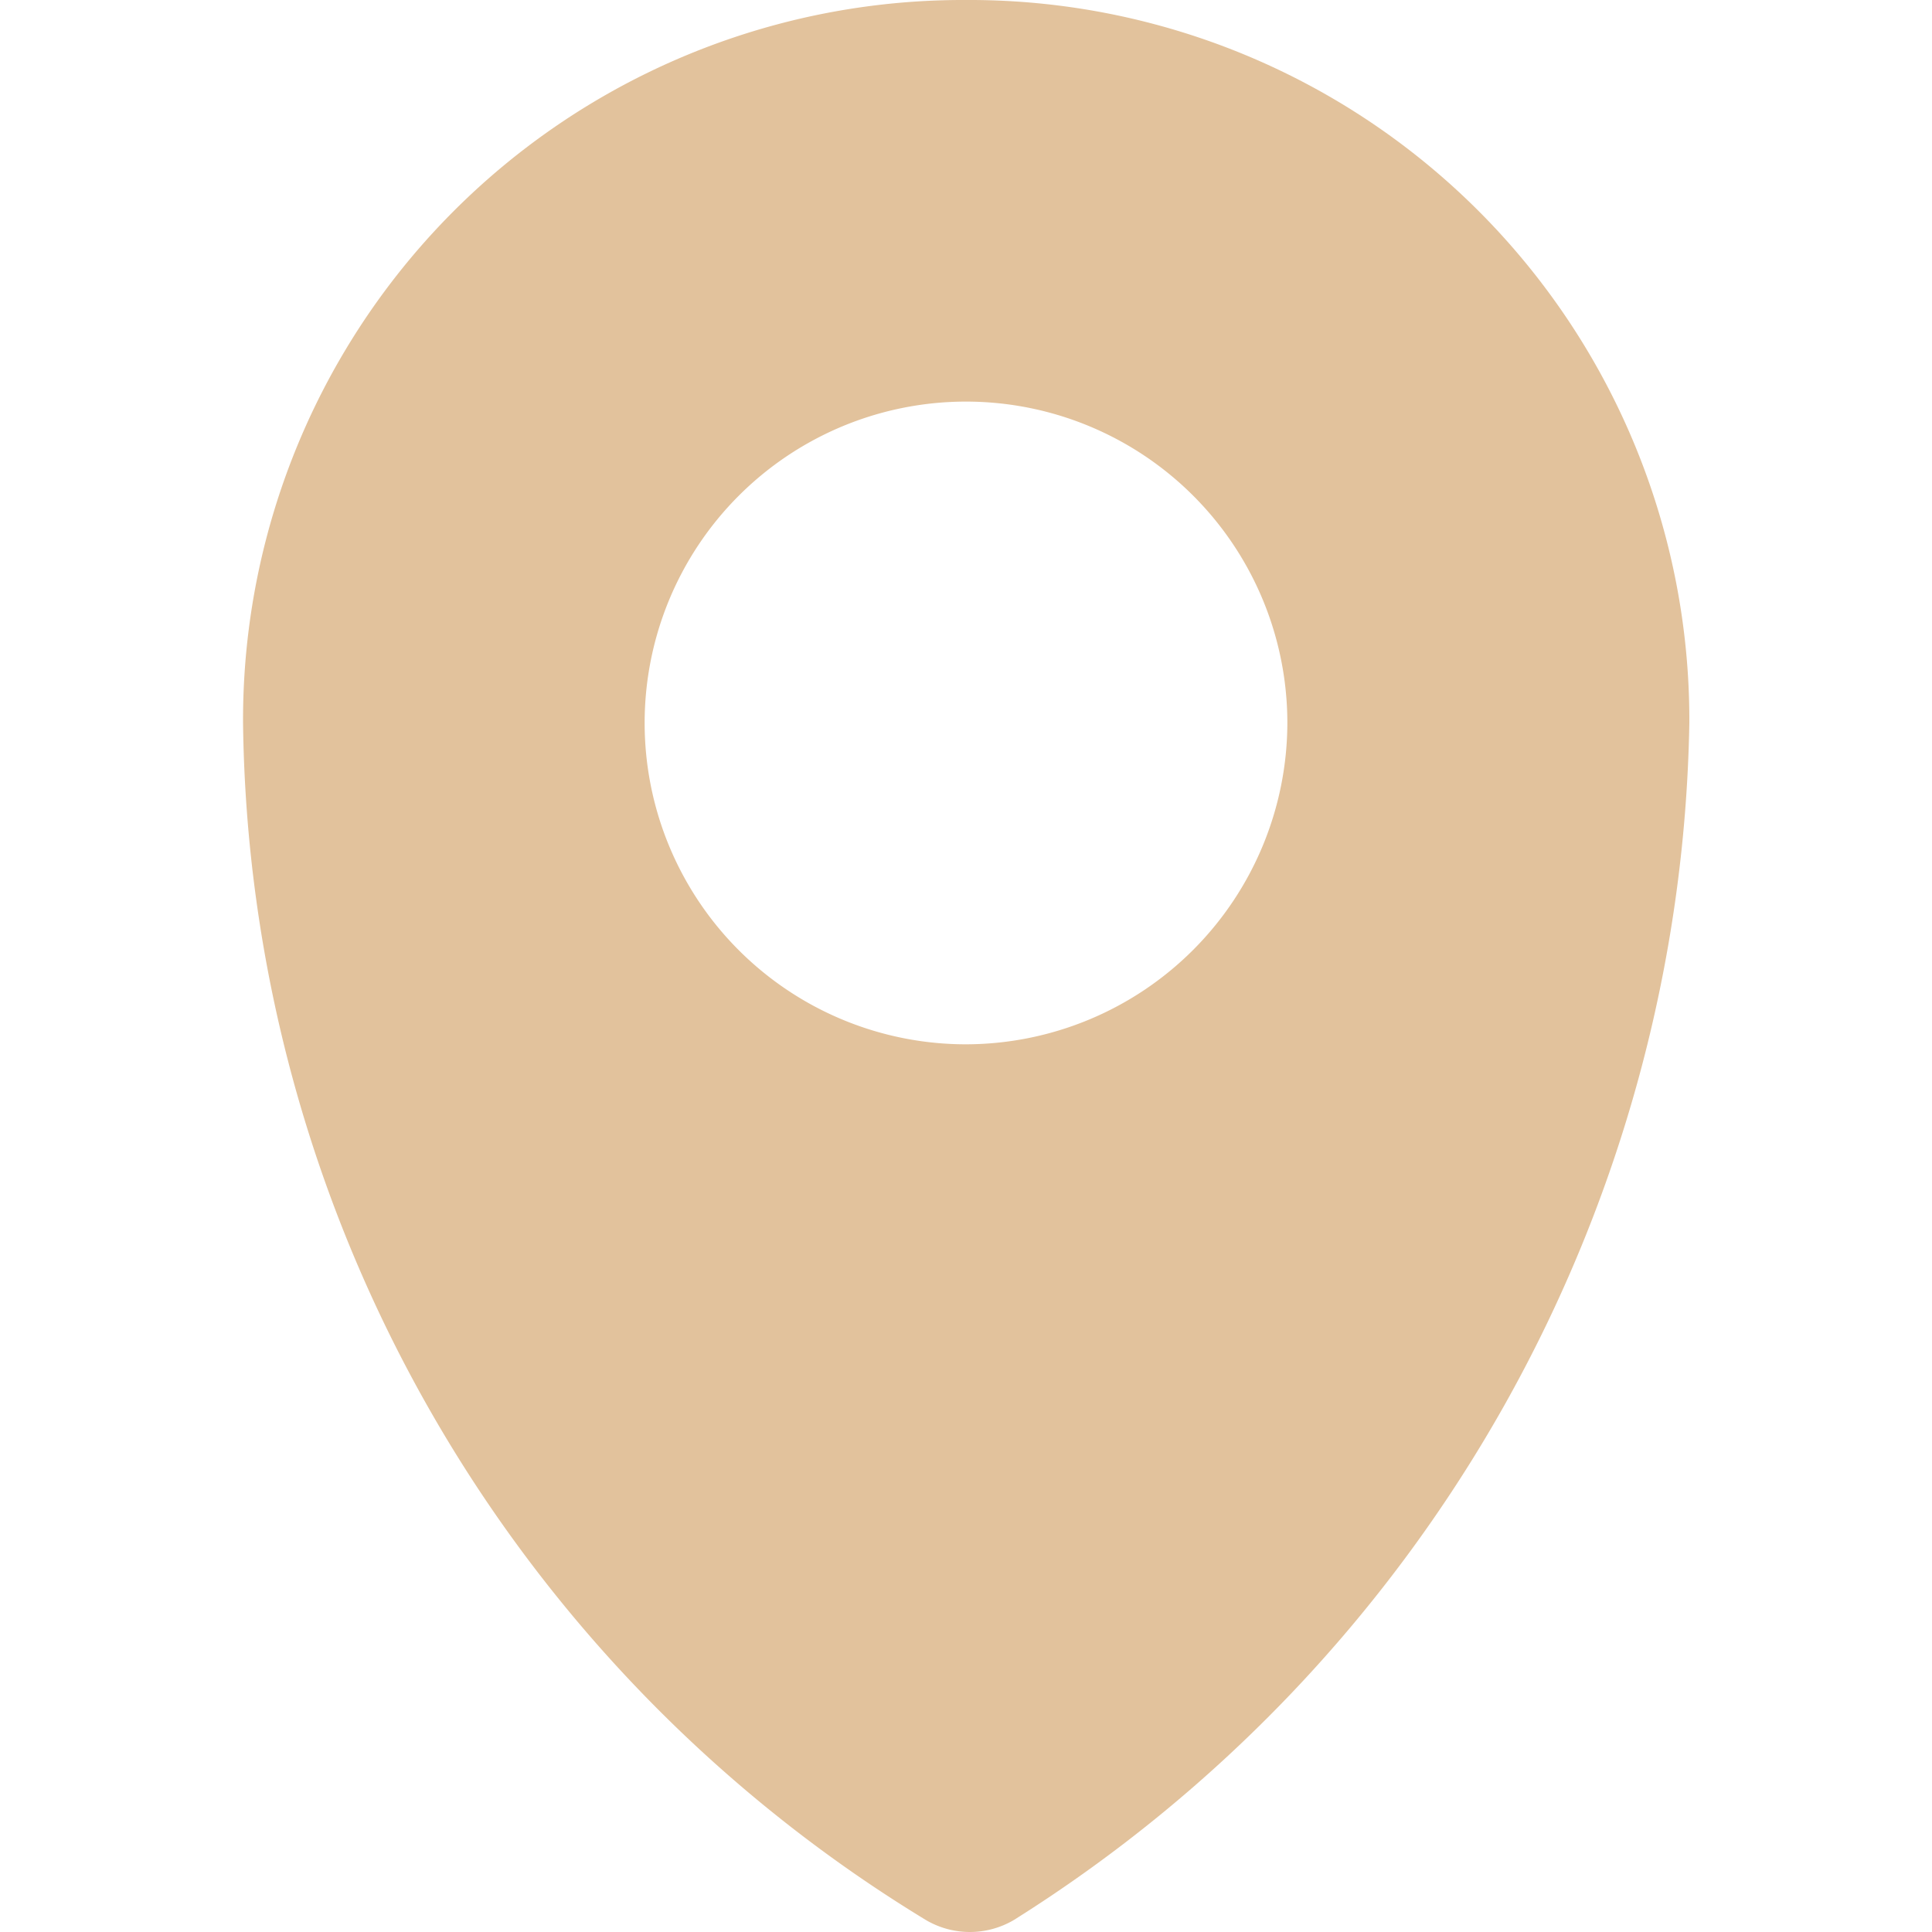 <svg xmlns="http://www.w3.org/2000/svg" xmlns:xlink="http://www.w3.org/1999/xlink" width="15" height="15" viewBox="0 0 15 15">
  <defs>
    <clipPath id="clip-path">
      <rect id="Retângulo_15" data-name="Retângulo 15" width="15" height="15" transform="translate(293 36)" fill="#e2c29c"/>
    </clipPath>
  </defs>
  <g id="Grupo_de_máscara_3" data-name="Grupo de máscara 3" transform="translate(-293 -36)" clip-path="url(#clip-path)">
    <g id="icons" transform="translate(293.016 36)">
      <path id="pin" d="M7.484,0A5.59,5.59,0,0,0,1.871,5.613a11.032,11.032,0,0,0,5.3,9.293.673.673,0,0,0,.686,0A11.2,11.2,0,0,0,13.1,5.613,5.59,5.59,0,0,0,7.484,0Zm0,8.108A2.495,2.495,0,1,1,9.979,5.613,2.5,2.5,0,0,1,7.484,8.108Z" fill="#e2c29c"/>
    </g>
  </g>
</svg>
